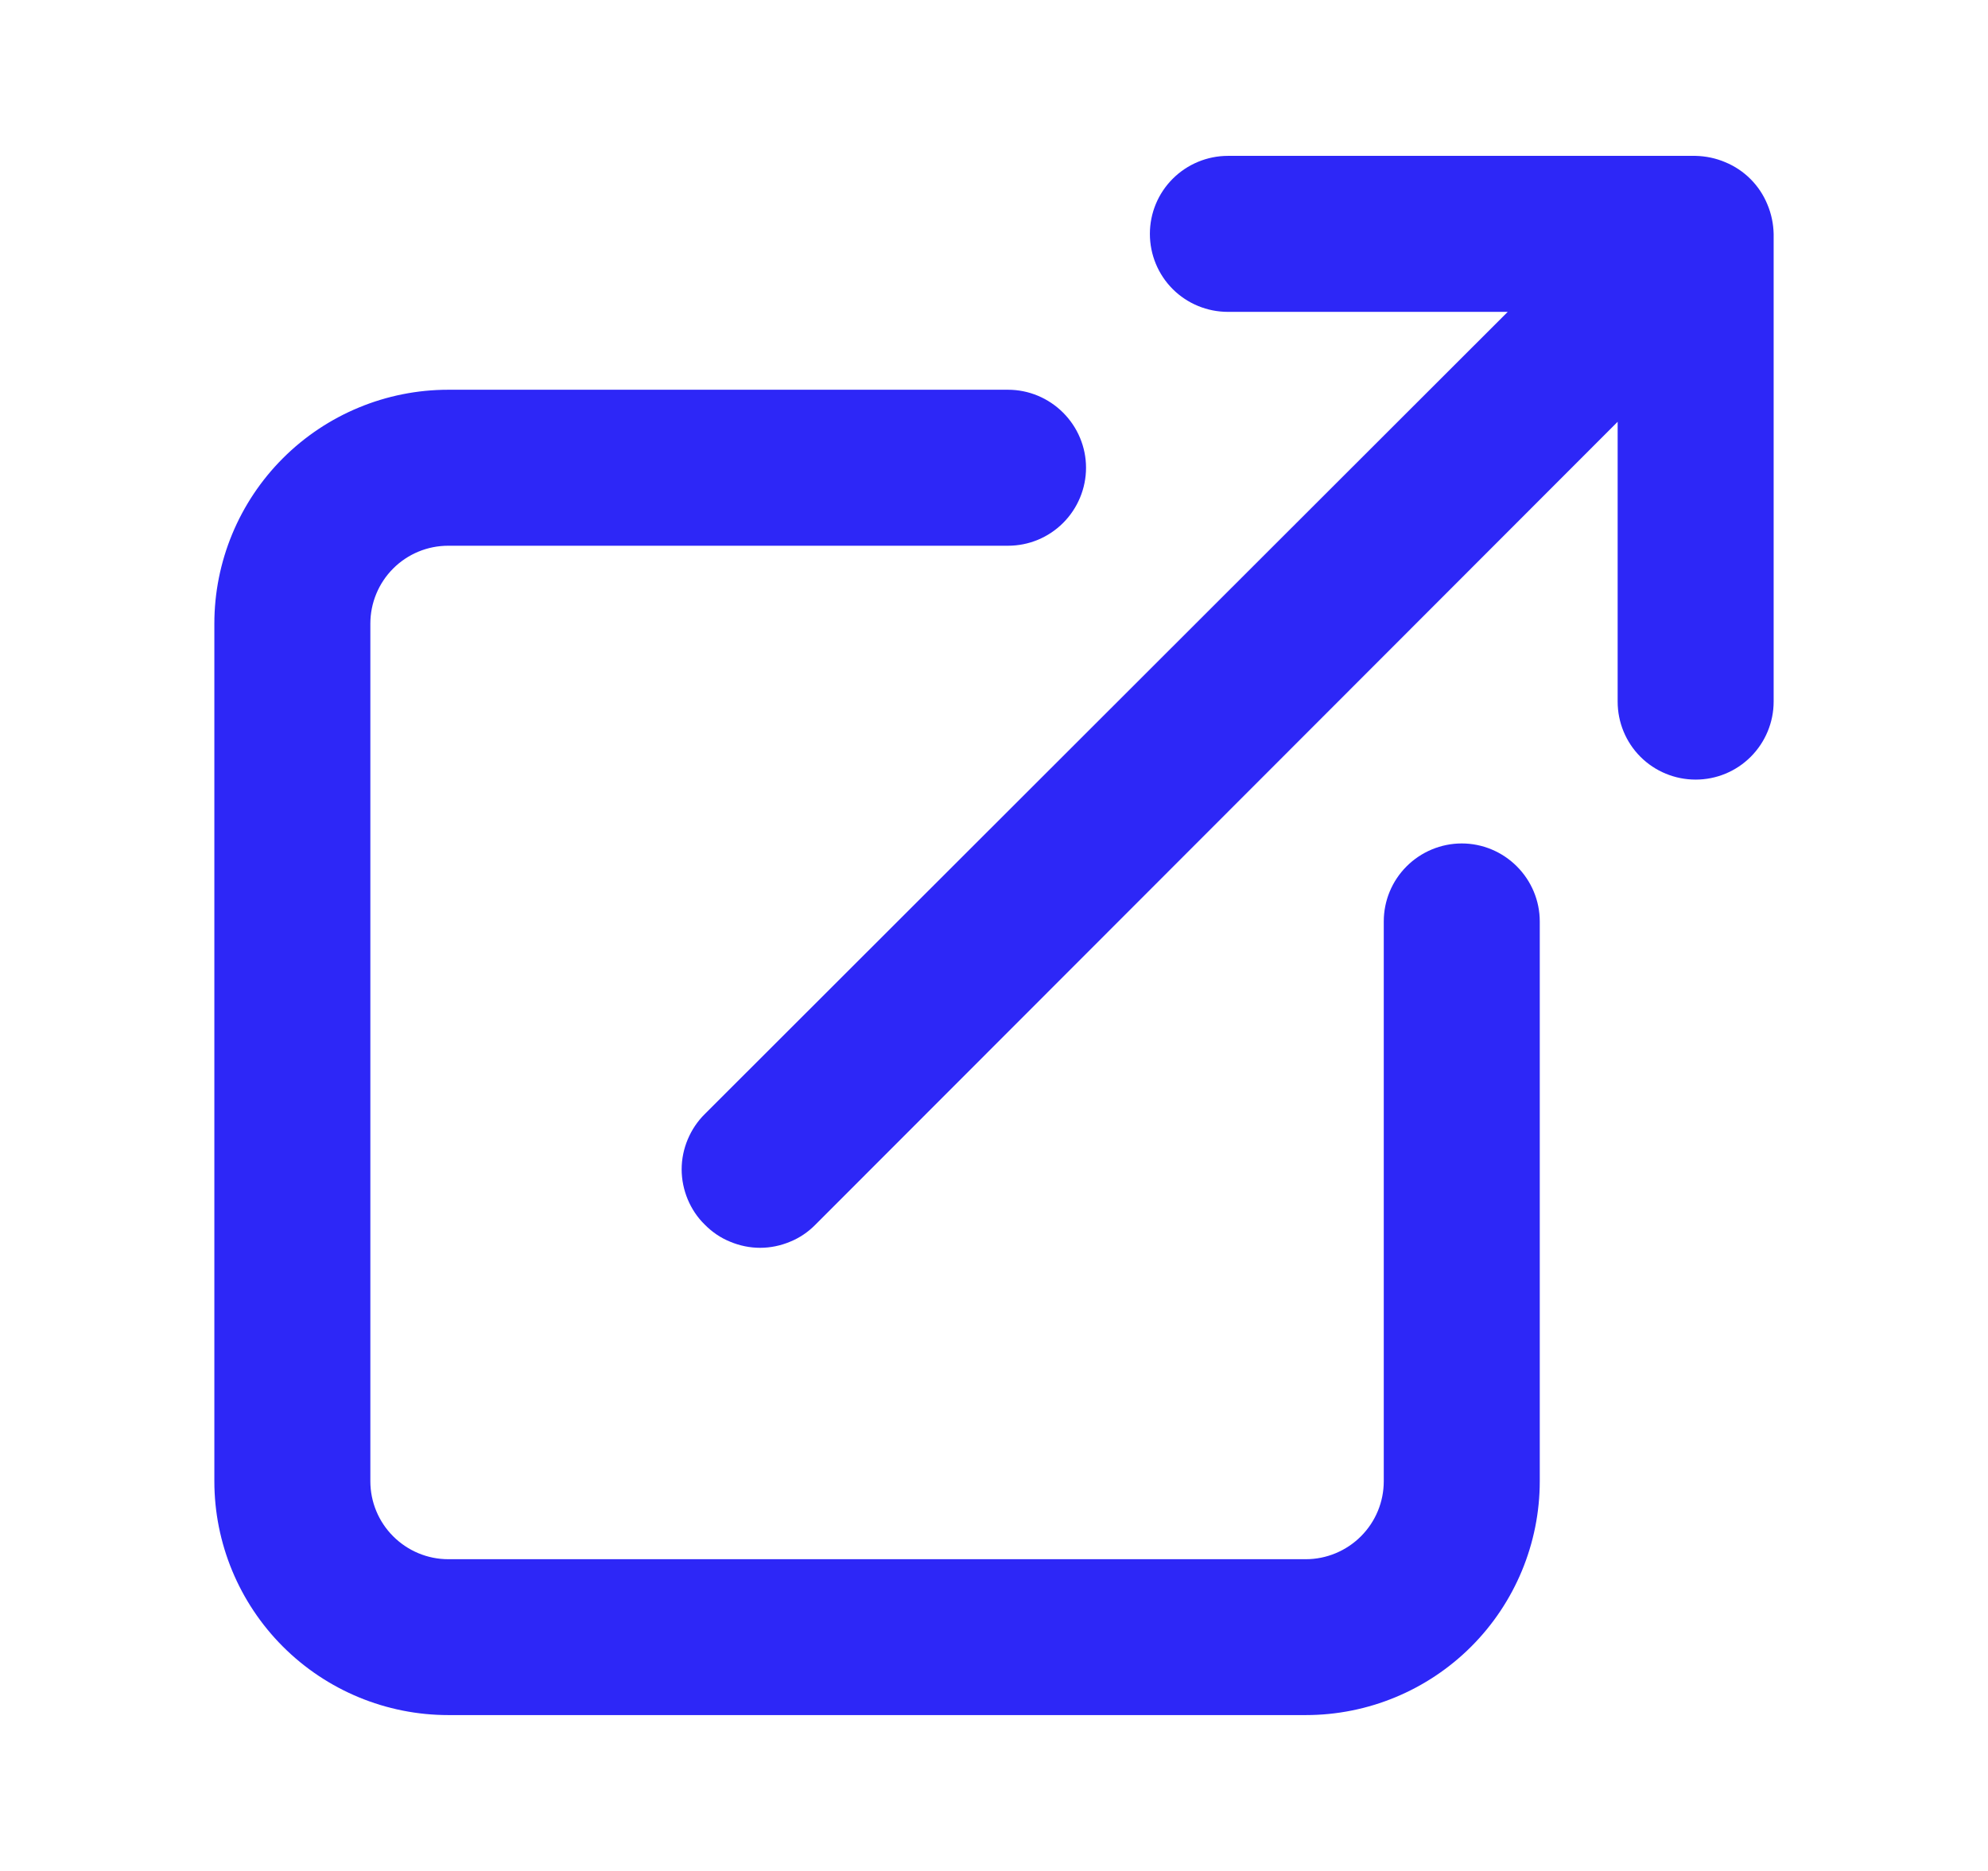 <svg xmlns="http://www.w3.org/2000/svg" width="17" height="16" viewBox="0 0 17 16" fill="none">
  <path
    d="M12.5 7.213C12.323 7.213 12.153 7.284 12.028 7.409C11.903 7.534 11.833 7.703 11.833 7.88V12.667C11.833 12.844 11.763 13.013 11.638 13.138C11.513 13.263 11.343 13.334 11.167 13.334H3.833C3.656 13.334 3.487 13.263 3.362 13.138C3.237 13.013 3.167 12.844 3.167 12.667V5.333C3.167 5.157 3.237 4.987 3.362 4.862C3.487 4.737 3.656 4.667 3.833 4.667H8.62C8.797 4.667 8.966 4.597 9.091 4.472C9.216 4.347 9.287 4.177 9.287 4C9.287 3.823 9.216 3.654 9.091 3.529C8.966 3.404 8.797 3.333 8.62 3.333H3.833C3.303 3.333 2.794 3.544 2.419 3.919C2.044 4.294 1.833 4.803 1.833 5.333V12.667C1.833 13.197 2.044 13.706 2.419 14.081C2.794 14.456 3.303 14.667 3.833 14.667H11.167C11.697 14.667 12.206 14.456 12.581 14.081C12.956 13.706 13.167 13.197 13.167 12.667V7.88C13.167 7.703 13.096 7.534 12.971 7.409C12.846 7.284 12.677 7.213 12.5 7.213ZM15.113 1.747C15.046 1.584 14.916 1.454 14.753 1.387C14.673 1.353 14.587 1.335 14.5 1.333H10.5C10.323 1.333 10.153 1.404 10.028 1.529C9.903 1.654 9.833 1.823 9.833 2C9.833 2.177 9.903 2.347 10.028 2.472C10.153 2.597 10.323 2.667 10.5 2.667H12.893L6.027 9.527C5.964 9.589 5.915 9.663 5.881 9.744C5.847 9.825 5.829 9.912 5.829 10C5.829 10.088 5.847 10.175 5.881 10.257C5.915 10.338 5.964 10.412 6.027 10.473C6.089 10.536 6.162 10.586 6.244 10.619C6.325 10.653 6.412 10.671 6.5 10.671C6.588 10.671 6.675 10.653 6.756 10.619C6.838 10.586 6.911 10.536 6.973 10.473L13.833 3.607V6C13.833 6.177 13.903 6.347 14.028 6.472C14.153 6.597 14.323 6.667 14.5 6.667C14.677 6.667 14.846 6.597 14.971 6.472C15.096 6.347 15.167 6.177 15.167 6V2C15.165 1.913 15.147 1.827 15.113 1.747Z"
    fill="#2D27F7"
  />
</svg>